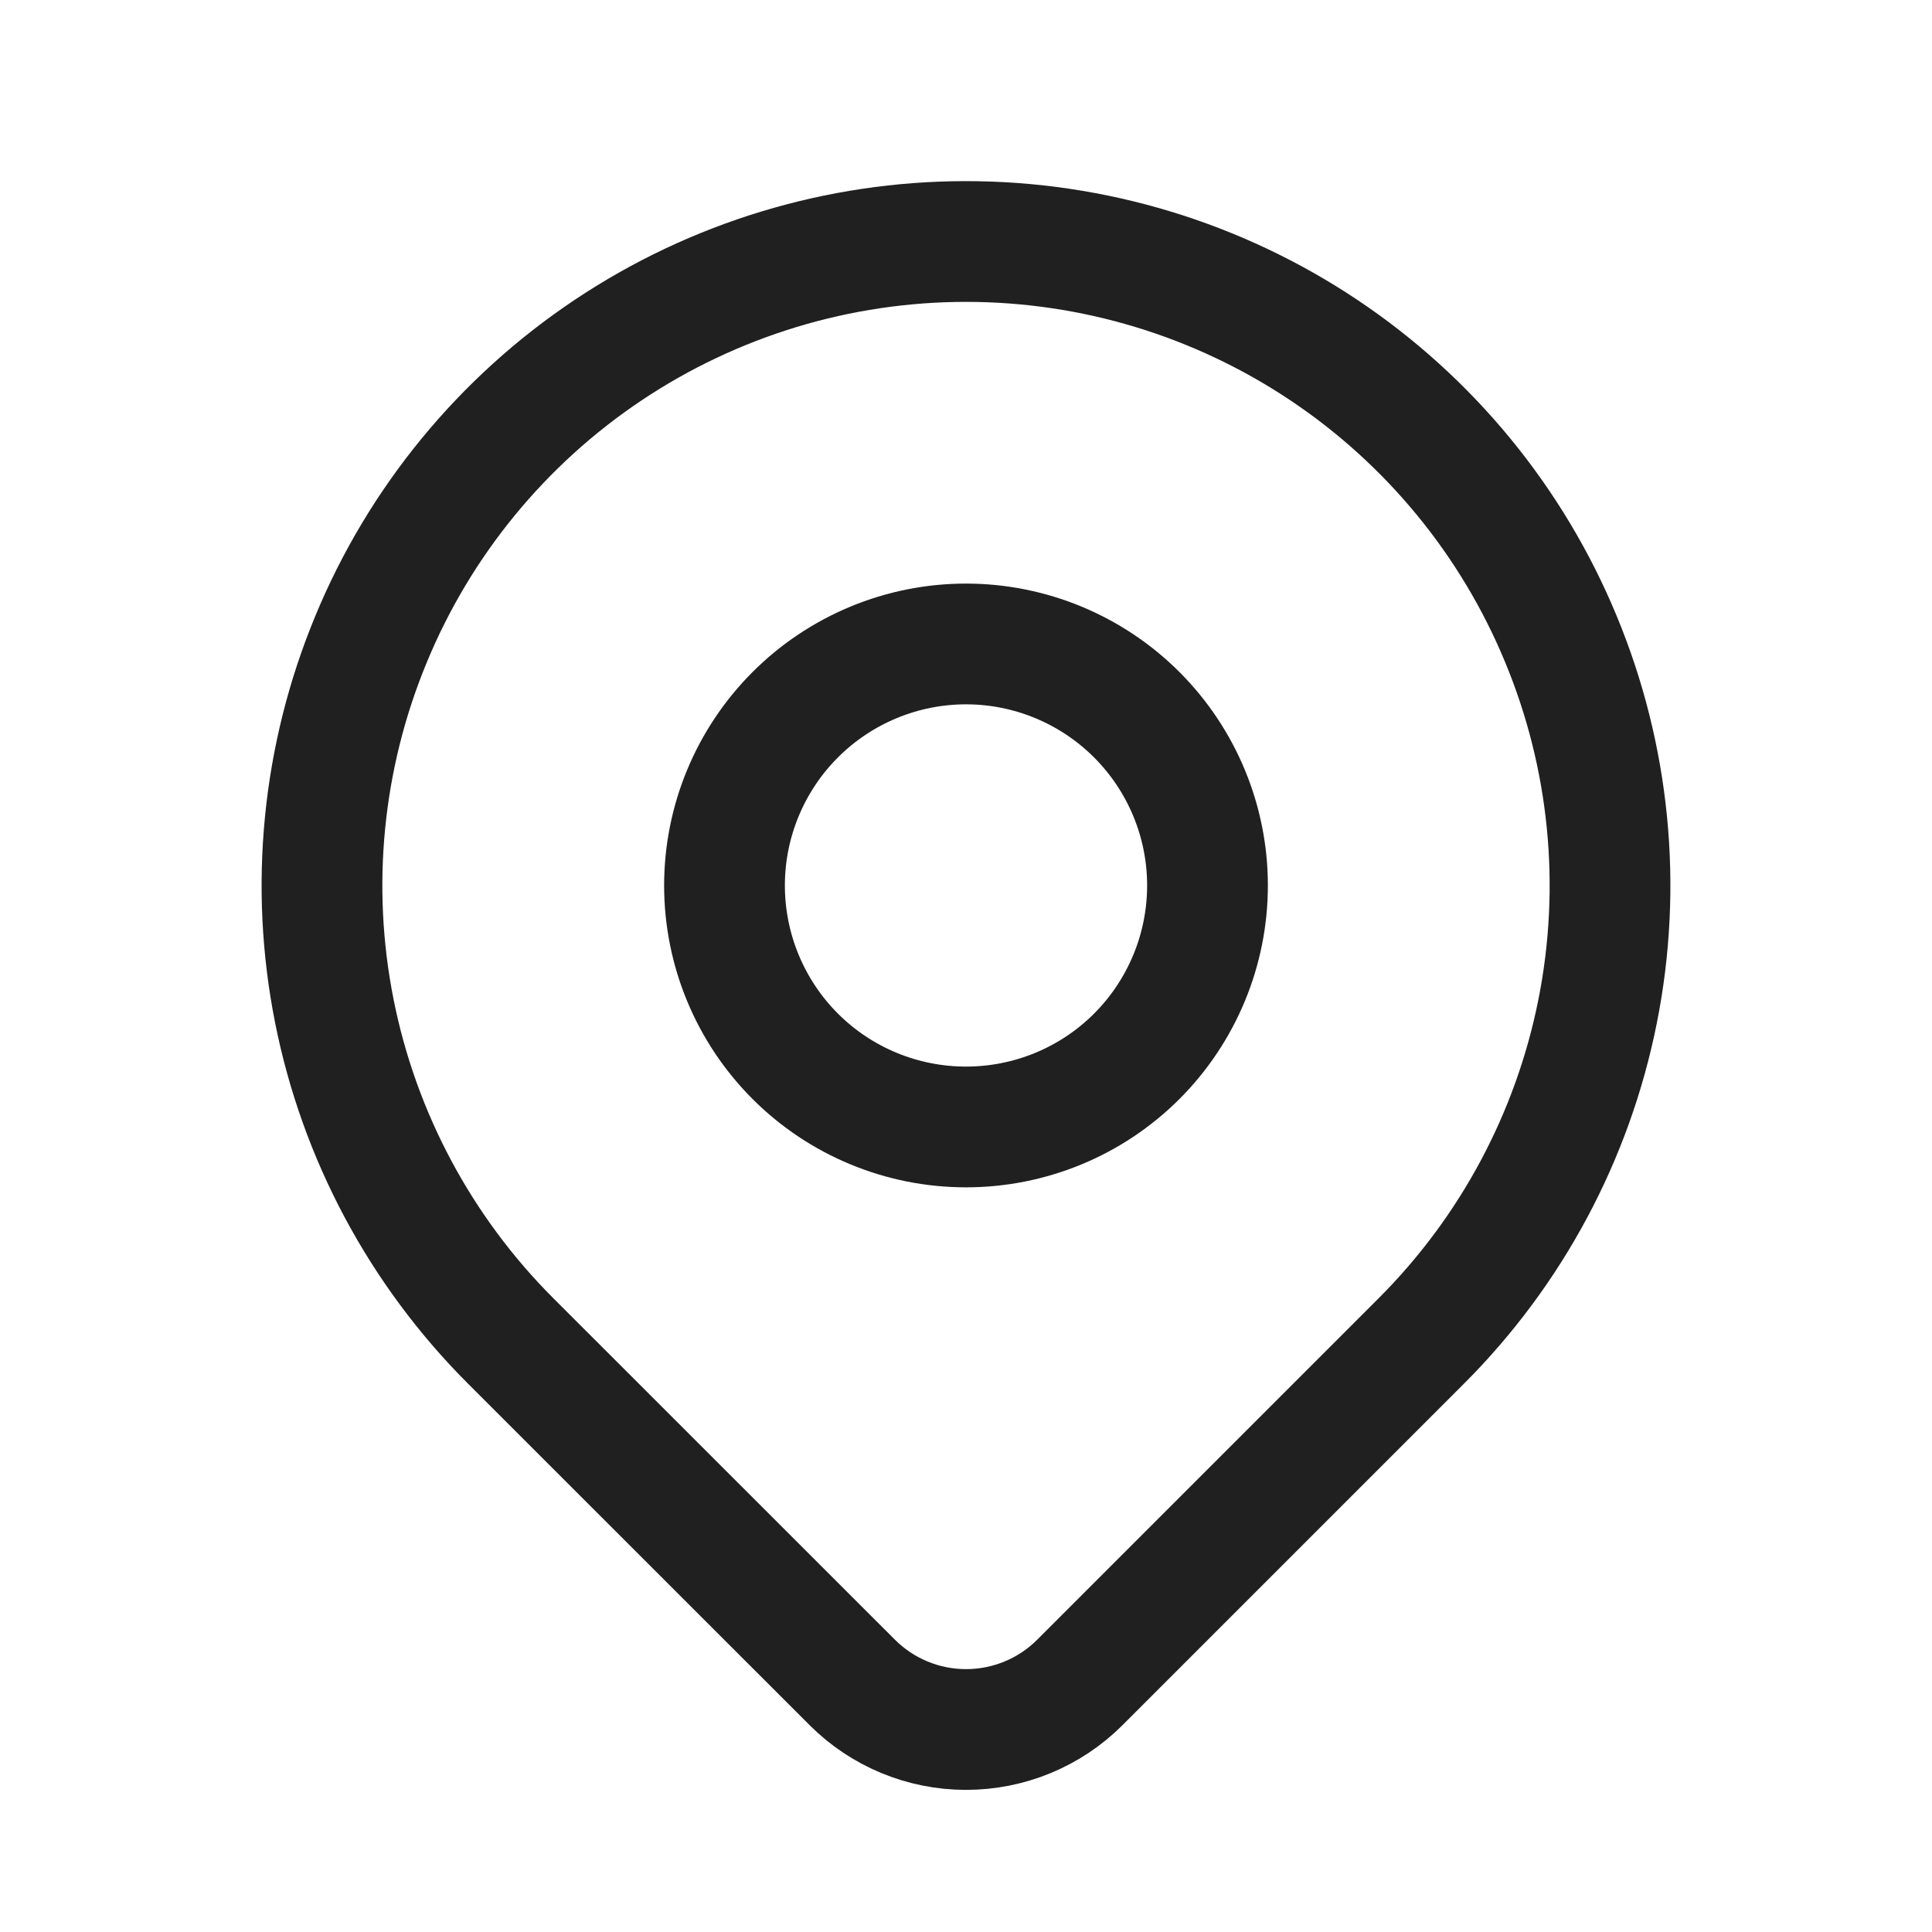 <svg width="16" height="16" viewBox="0 0 16 16" fill="none" xmlns="http://www.w3.org/2000/svg">
<g clip-path="url(#clip0_2232_330)">
<path d="M6 7.333C6 7.864 6.211 8.373 6.586 8.748C6.961 9.123 7.47 9.333 8 9.333C8.53 9.333 9.039 9.123 9.414 8.748C9.789 8.373 10 7.864 10 7.333C10 6.803 9.789 6.294 9.414 5.919C9.039 5.544 8.53 5.333 8 5.333C7.47 5.333 6.961 5.544 6.586 5.919C6.211 6.294 6 6.803 6 7.333Z" stroke="#202020" stroke-linecap="round" stroke-linejoin="round"/>
<path d="M11.771 11.105L8.943 13.933C8.693 14.183 8.354 14.323 8 14.323C7.647 14.323 7.308 14.183 7.058 13.933L4.229 11.105C3.483 10.359 2.975 9.409 2.769 8.374C2.563 7.339 2.669 6.267 3.073 5.293C3.476 4.318 4.16 3.485 5.037 2.899C5.914 2.313 6.945 2 8 2C9.055 2 10.086 2.313 10.963 2.899C11.84 3.485 12.524 4.318 12.927 5.293C13.331 6.267 13.437 7.339 13.231 8.374C13.025 9.409 12.517 10.359 11.771 11.105Z" stroke="#202020" stroke-linecap="round" stroke-linejoin="round"/>
</g>
<defs>
<clipPath id="clip0_2232_330">
<rect width="16" height="16" fill="white"/>
</clipPath>
</defs>
</svg>
